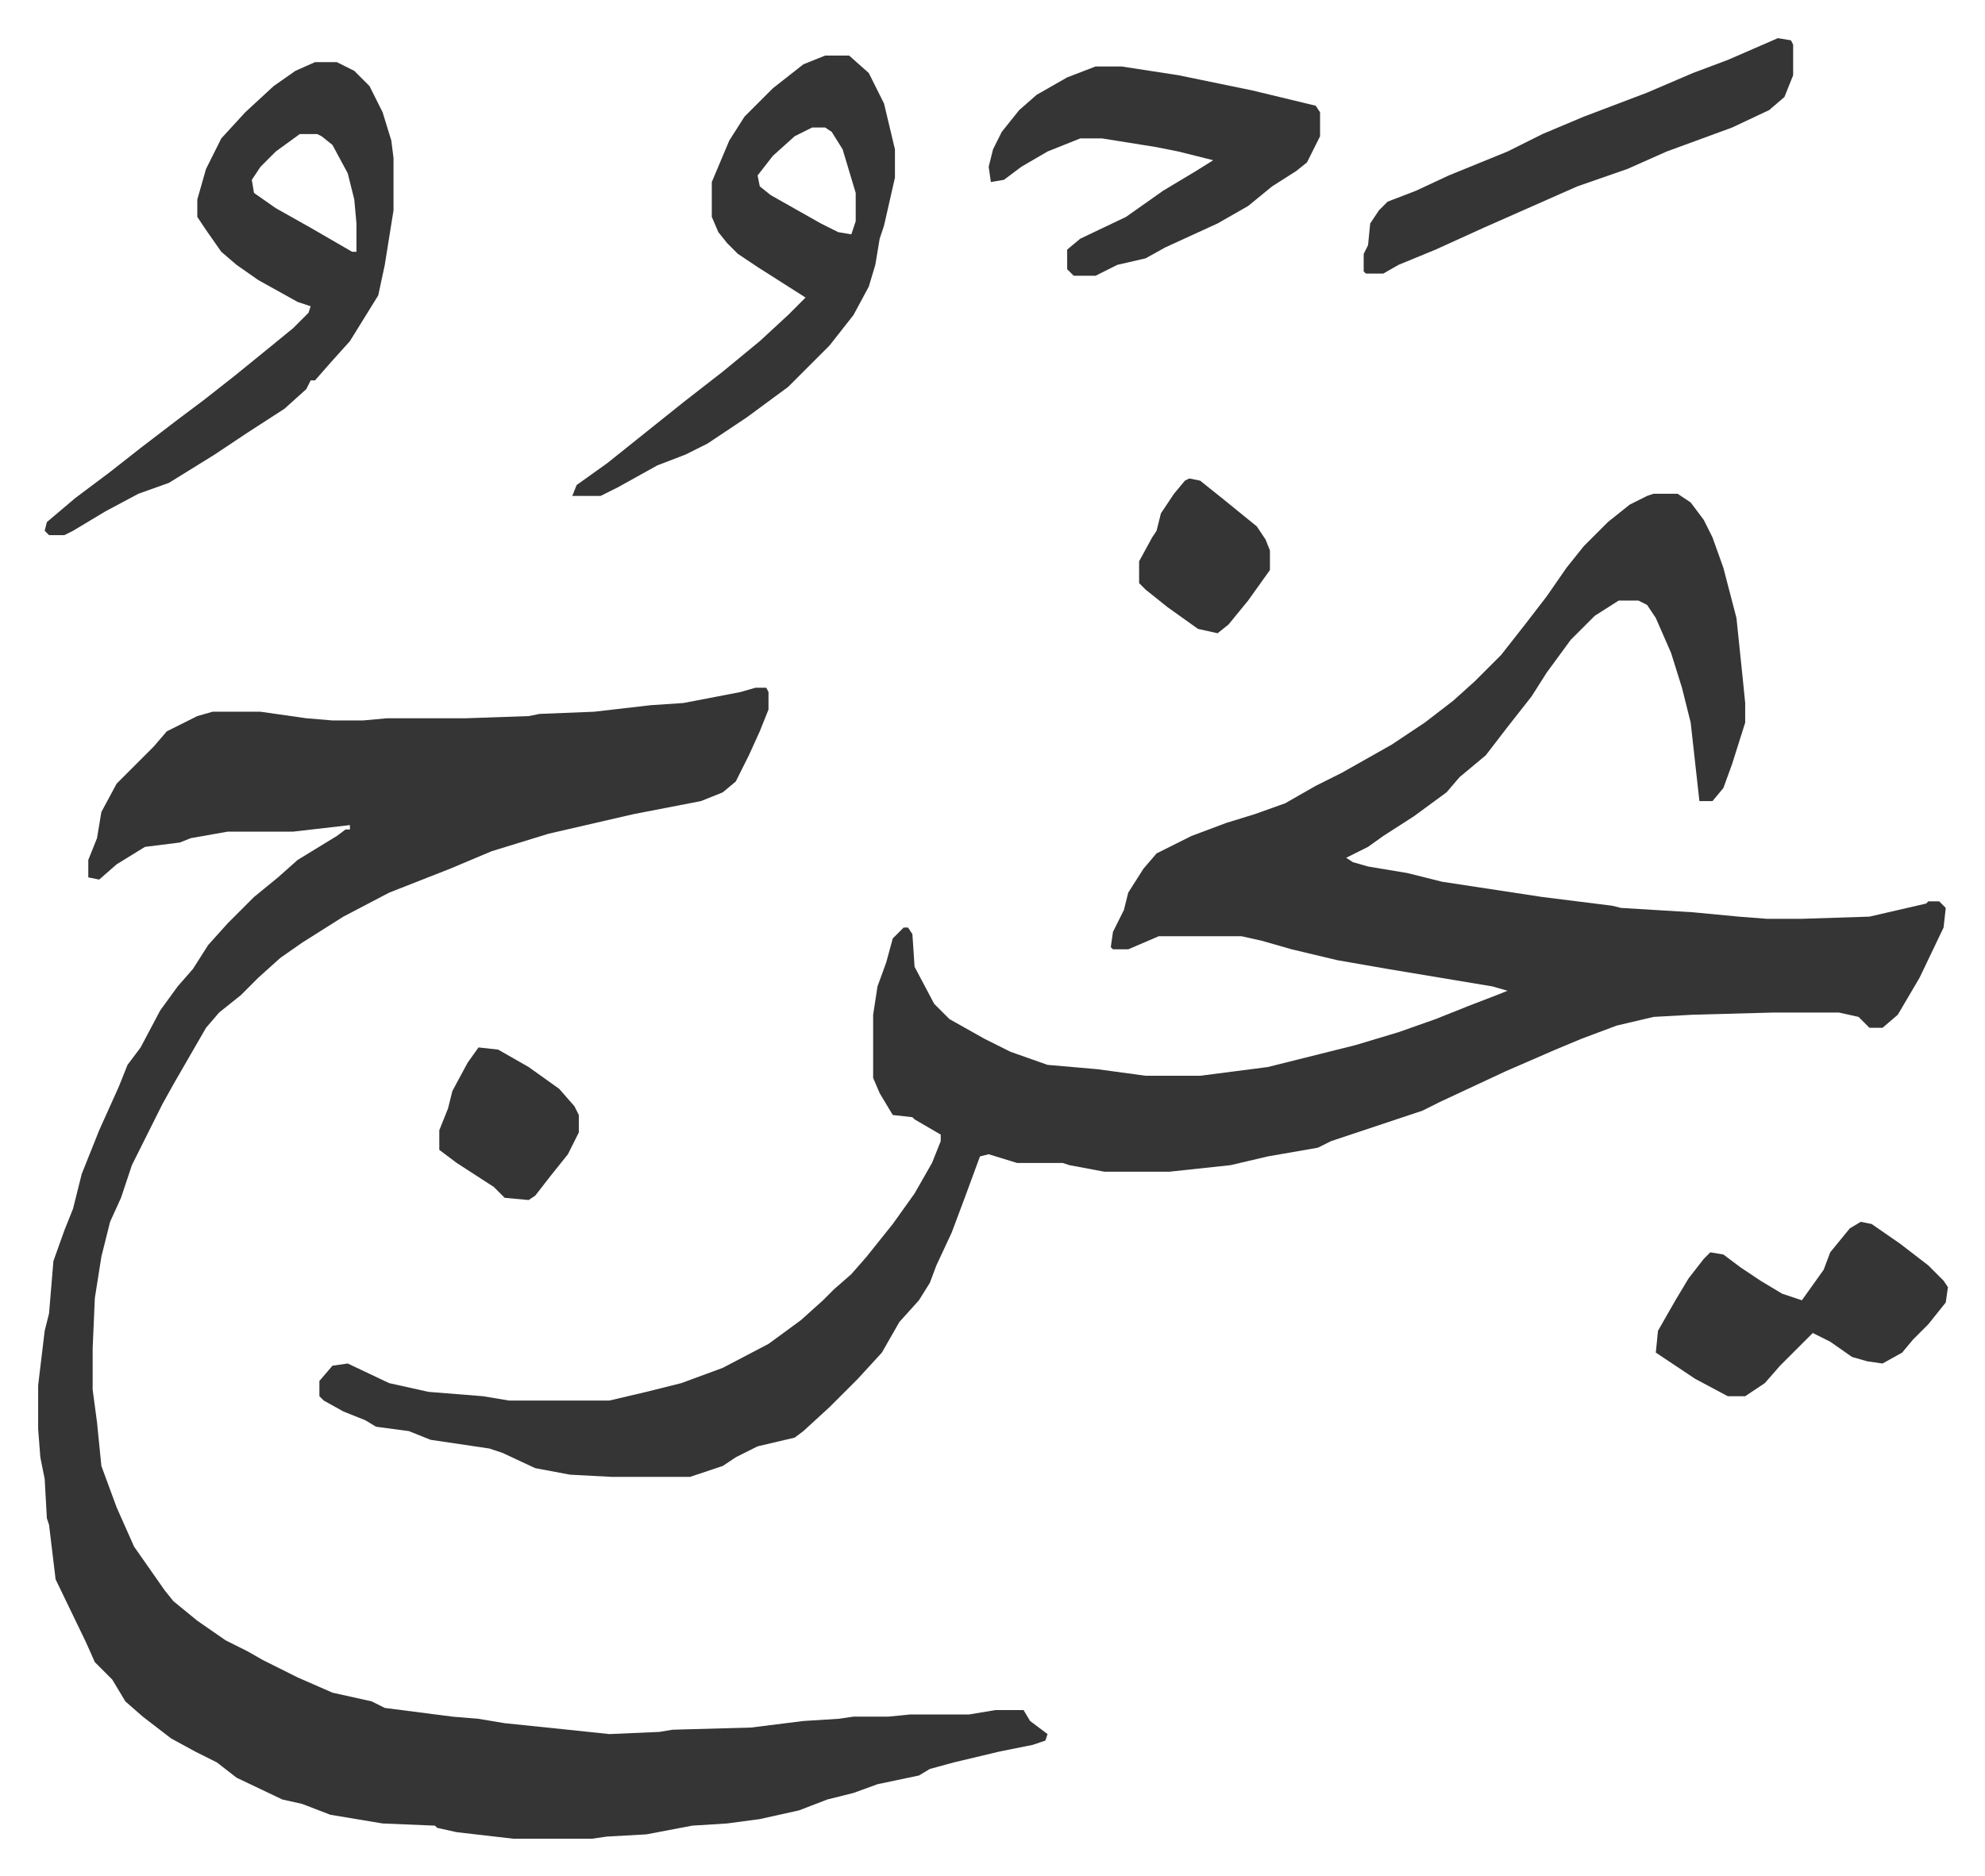 <svg xmlns="http://www.w3.org/2000/svg" viewBox="-17.5 413.5 910.5 860.5">
    <path fill="#353535" id="rule_normal" d="M741 640h11l6 4 6 8 4 8 5 14 6 23 3 29 1 10v9l-6 19-4 11-5 6h-6l-4-36-4-16-5-16-7-16-4-6-4-2h-9l-11 7-11 11-11 15-7 11-11 14-10 13-12 10-6 7-15 11-14 9-7 5-10 5 3 2 7 2 18 3 16 4 46 7 32 4 4 1 33 2 21 2 13 1h16l31-1 26-6 1-1h5l3 3-1 9-11 23-10 17-7 6h-6l-5-5-9-2h-30l-37 1-18 1-17 4-16 6-12 5-23 10-30 14-8 4-12 4-15 5-15 5-6 3-23 4-17 4-28 3h-30l-16-3-3-1h-21l-13-4-4 1-7 19-6 16-7 15-3 8-5 8-9 10-8 14-11 12-8 8-5 5-12 11-4 3-17 4-10 5-6 4-15 5h-36l-19-1-16-3-15-7-6-2-27-4-10-4-15-2-5-3-10-4-9-5-2-2v-7l6-7 7-1 19 9 18 4 25 2 12 2h46l17-4 16-4 19-7 21-11 15-11 10-9 5-5 8-7 7-8 12-15 10-14 8-14 4-10v-3l-12-7-1-1-9-1-6-10-3-7v-29l2-13 4-11 3-11 5-5h2l2 3 1 15 9 17 7 7 16 9 12 6 17 6 23 2 22 3h25l31-4 24-6 16-4 20-6 17-6 15-6 13-5 5-2-7-2-18-3-30-5-23-4-21-5-14-4-9-2h-38l-14 6h-7l-1-1 1-7 5-10 2-8 7-11 6-7 16-8 16-6 13-4 14-5 14-8 12-6 23-13 15-10 13-10 10-9 5-5 7-7 11-14 10-13 9-13 8-10 11-11 10-8 8-4z"/>
    <path fill="#353535" id="rule_normal" d="M329 729h5l1 2v8l-4 10-5 11-6 12-6 5-10 4-31 6-39 9-26 8-19 8-28 11-21 11-19 12-10 7-10 9-8 8-10 8-6 7-15 26-5 9-8 16-6 12-5 15-5 11-4 16-3 19-1 23v19l2 15 2 20 7 19 8 18 7 10 7 10 4 5 11 9 13 9 10 5 7 4 16 8 16 7 18 4 6 3 31 4 12 1 12 2 29 3 19 2 23-1 6-1 36-1 24-3 16-1 7-1h16l10-1h27l12-2h13l3 5 8 6-1 3-6 2-15 3-21 5-11 3-5 3-19 4-11 4-12 3-13 5-18 4-15 2-16 1-21 4-18 1-7 1h-36l-26-3-9-2-1-1-24-1-24-4-13-5-9-2-21-10-9-7-10-5-11-6-13-10-8-7-6-10-8-8-4-9-14-29-3-25-1-3-1-18-2-10-1-13v-20l3-25 2-8 2-24 5-14 4-10 4-16 8-20 9-20 4-10 6-8 9-17 8-11 7-8 7-11 9-10 12-12 11-9 9-8 18-11 4-3h2v-2l-26 3H87l-17 3-5 2-16 2-13 8-8 7-5-1v-8l4-10 2-12 7-13 17-17 6-7 14-7 7-2h22l21 3 12 1h14l11-1h36l29-1 5-1 25-1 26-3 15-1 26-5zM127 442h10l8 4 7 7 6 12 4 13 1 8v24l-4 25-3 14-13 21-9 10-7 8h-2l-2 4-10 9-17 11-15 10-21 13-14 5-15 8-15 9-4 2H5l-2-2 1-4 13-11 16-12 14-11 17-13 12-9 14-11 16-13 11-9 7-7 1-3-6-2-18-10-10-7-7-6-7-10-4-6v-8l4-14 7-14 11-12 13-12 10-7zm-7 33-11 8-7 7-4 6 1 6 10 7 16 9 19 11h2v-13l-1-11-3-12-7-13-5-4-2-1zm241-36h11l9 8 7 14 5 21v13l-5 22-2 6-2 12-3 10-7 13-11 14-19 19-19 14-18 12-10 5-13 5-18 10-8 4h-13l2-5 14-10 10-8 15-12 10-8 18-14 17-14 13-12 8-8-11-7-11-7-9-6-5-5-4-5-3-7v-16l8-19 7-11 13-13 14-11zm-6 33-8 4-10 9-7 9 1 5 5 4 23 13 8 4 6 1 2-6v-13l-6-20-5-8-3-2zm130-28h12l26 4 34 7 29 7 2 3v11l-6 12-5 4-11 7-11 9-14 8-24 11-9 5-13 3-10 5h-10l-3-3v-9l6-5 21-10 17-12 15-9 8-5-16-4-10-2-25-4h-10l-15 6-12 7-8 6-6 1-1-7 2-8 4-8 8-10 8-7 14-8zm313-13 6 1 1 2v14l-4 10-7 6-17 8-30 11-18 8-23 8-43 19-22 10-17 7-7 4h-8l-1-1v-8l2-4 1-10 4-6 4-4 13-5 15-7 27-11 16-8 19-8 29-11 21-9 16-6z"/>
    <path fill="#353535" id="rule_normal" d="m836 974 5 1 13 9 13 10 7 7 2 3-1 7-8 10-7 7-5 6-9 5-7-1-7-2-10-7-8-4-5 5-10 10-7 8-9 6h-8l-15-8-15-10-3-2 1-10 8-14 6-10 7-9 3-3 6 1 8 6 9 6 10 6 9 3 10-14 3-8 9-11zm-634-80 9 1 14 8 14 10 7 8 2 4v8l-5 10-8 10-7 9-3 2-11-1-5-5-17-11-8-6v-9l4-10 2-8 7-13zm326-261 5 1 10 8 16 13 4 6 2 5v9l-10 14-9 11-5 4-9-2-14-10-10-8-3-3v-10l6-11 2-3 2-8 6-9 5-6z"/>
</svg>
